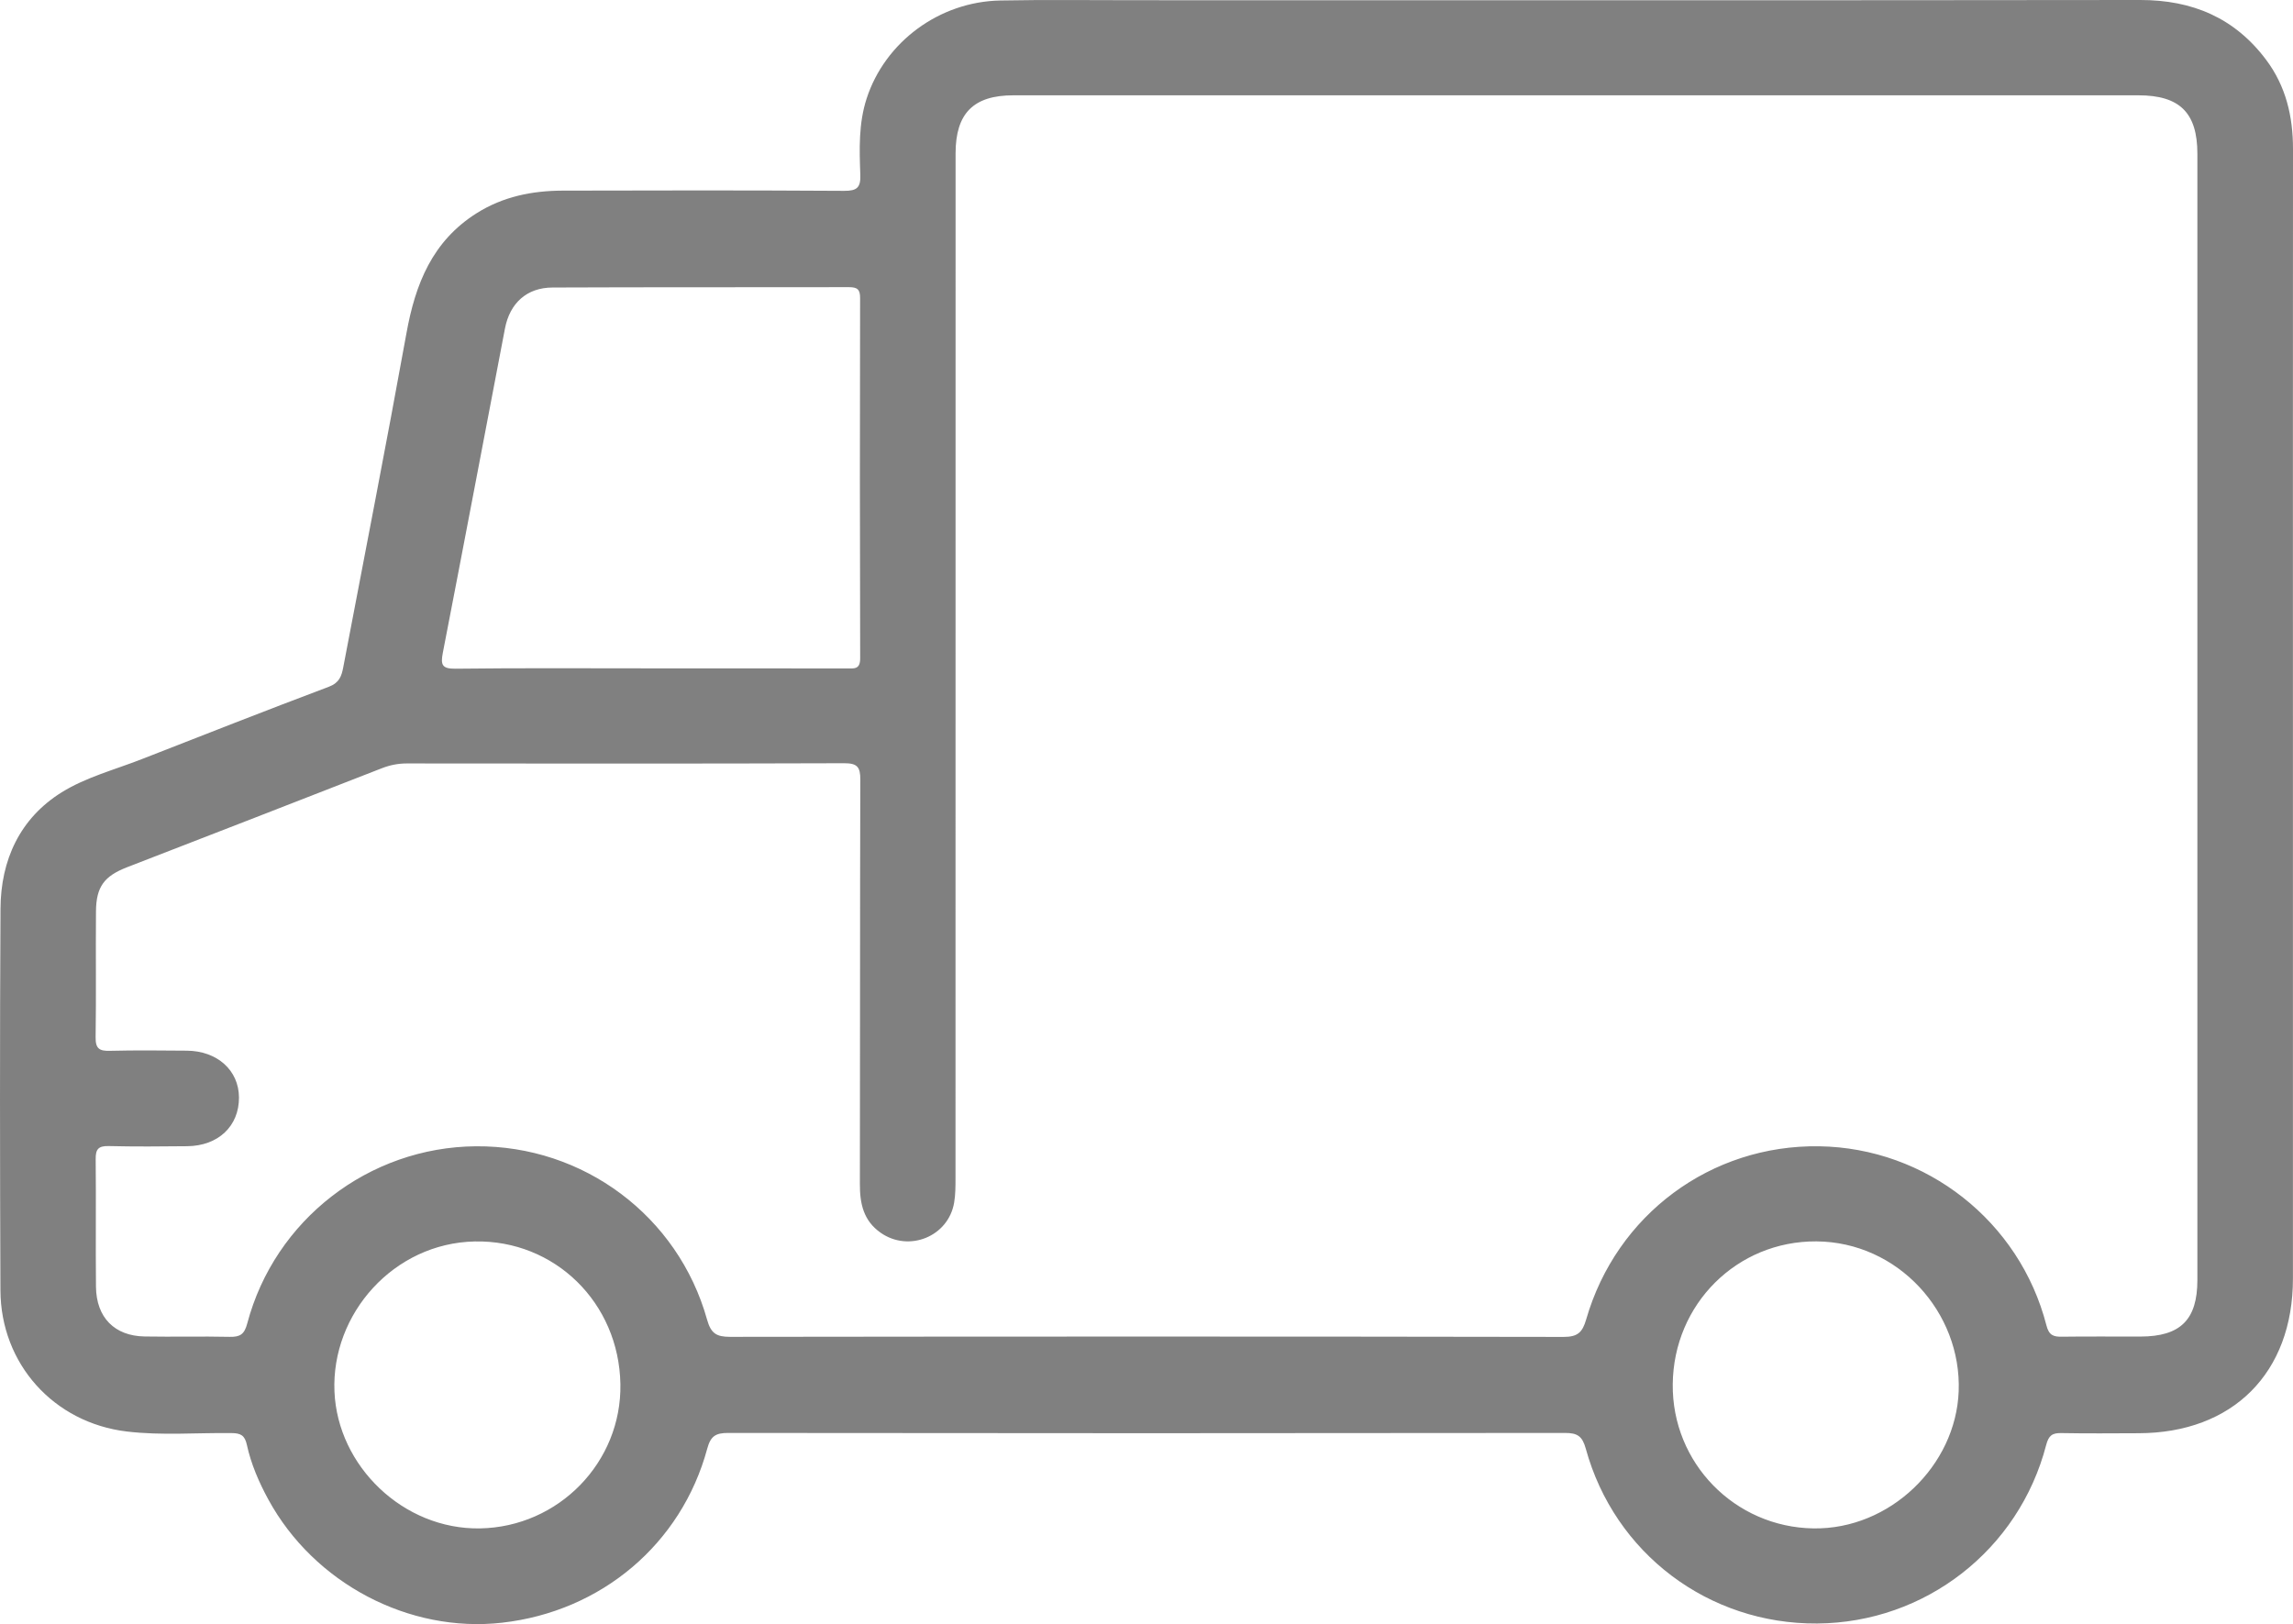 <?xml version="1.0" encoding="utf-8"?>
<!-- Generator: Adobe Illustrator 25.4.1, SVG Export Plug-In . SVG Version: 6.00 Build 0)  -->
<svg fill="#808080" version="1.1" id="Layer_1" xmlns="http://www.w3.org/2000/svg" xmlns:xlink="http://www.w3.org/1999/xlink" x="0px" y="0px"
	 viewBox="0 0 32.133 22.764" style="enable-background:new 0 0 32.133 22.764;" xml:space="preserve">
<g>
	<path d="M32.133,2.089c0-0.457-0.099-0.88-0.376-1.25
		c-0.441-0.589-1.035-0.84-1.767-0.839c-4.697,0.006-9.394,0.003-14.09,0.003
		c-0.627,0-1.255-0.008-1.882,0.004c-0.856,0.016-1.616,0.582-1.873,1.373
		c-0.114,0.35-0.102,0.711-0.089,1.069c0.007,0.181-0.047,0.227-0.227,0.226
		c-1.316-0.008-2.631-0.007-3.947-0.003C7.456,2.674,7.05,2.755,6.68,2.988
		C6.058,3.38,5.82,3.981,5.696,4.67c-0.283,1.564-0.589,3.123-0.886,4.684
		C4.787,9.476,4.755,9.57,4.611,9.625c-0.879,0.331-1.753,0.675-2.628,1.017
		c-0.376,0.147-0.78,0.253-1.118,0.463c-0.586,0.365-0.855,0.949-0.858,1.633
		c-0.01,1.782-0.008,3.564-0.001,5.347c0.004,1.033,0.748,1.858,1.772,1.98
		c0.487,0.058,0.978,0.016,1.467,0.022c0.128,0.001,0.186,0.031,0.215,0.167
		c0.059,0.269,0.169,0.523,0.301,0.765c0.64,1.174,1.97,1.873,3.274,1.726
		c1.391-0.157,2.514-1.103,2.876-2.44c0.047-0.175,0.117-0.22,0.292-0.22
		c3.909,0.005,7.818,0.005,11.727,0c0.174-0,0.243,0.043,0.292,0.219
		c0.403,1.471,1.723,2.463,3.243,2.452c1.513-0.011,2.827-1.031,3.209-2.502
		c0.035-0.134,0.086-0.17,0.214-0.167c0.359,0.007,0.719,0.003,1.079,0.002
		c1.322-0.002,2.165-0.845,2.165-2.167c0-2.624,0-5.247,0-7.871
		C32.132,7.398,32.131,4.744,32.133,2.089z M6.205,9.153
		C6.499,7.638,6.786,6.121,7.076,4.606c0.068-0.357,0.306-0.575,0.667-0.576
		c1.384-0.006,2.769-0.002,4.153-0.005c0.118-0,0.158,0.031,0.157,0.153
		c-0.004,1.683-0.004,3.365,0.001,5.048c0.001,0.16-0.085,0.144-0.187,0.143
		c-0.926-0.001-1.851-0.001-2.777-0.001c-0.903,0-1.805-0.006-2.708,0.005
		C6.193,9.375,6.174,9.317,6.205,9.153z M6.726,21.423
		c-1.074,0.018-1.995-0.873-2.039-1.918c-0.046-1.091,0.831-2.081,1.967-2.104
		c1.12-0.022,2.019,0.858,2.04,1.998C8.714,20.494,7.829,21.404,6.726,21.423z
		 M27.448,19.501c-0.039,1.041-0.964,1.939-2.036,1.922
		c-1.104-0.017-1.983-0.918-1.971-2.021c0.011-1.124,0.901-2.009,2.013-2.002
		C26.598,17.408,27.49,18.394,27.448,19.501z M29.997,18.734
		c-0.367,0.001-0.734-0.003-1.101,0.002c-0.121,0.002-0.183-0.019-0.219-0.161
		c-0.375-1.458-1.686-2.485-3.183-2.508c-1.516-0.023-2.842,0.956-3.266,2.427
		c-0.053,0.183-0.12,0.245-0.317,0.245c-3.894-0.007-7.787-0.006-11.681-0.001
		c-0.19,0-0.267-0.048-0.321-0.24c-0.406-1.454-1.734-2.443-3.24-2.431
		c-1.498,0.012-2.819,1.029-3.204,2.483c-0.04,0.152-0.099,0.191-0.245,0.188
		c-0.398-0.009-0.796,0.002-1.193-0.005c-0.422-0.007-0.677-0.266-0.682-0.696
		c-0.006-0.597,0.002-1.193-0.004-1.79c-0.002-0.14,0.039-0.186,0.181-0.183
		c0.367,0.009,0.734,0.006,1.101,0.002c0.436-0.004,0.728-0.282,0.726-0.684
		c-0.002-0.379-0.304-0.652-0.731-0.655c-0.359-0.003-0.719-0.007-1.078,0.002
		c-0.145,0.004-0.202-0.029-0.2-0.188c0.009-0.589-0-1.178,0.005-1.767
		c0.003-0.347,0.117-0.494,0.435-0.618c1.189-0.46,2.378-0.922,3.566-1.386
		c0.117-0.046,0.231-0.069,0.355-0.069c2.042,0.002,4.085,0.004,6.127-0.003
		c0.184-0.001,0.229,0.051,0.228,0.23c-0.006,1.889-0.002,3.778-0.006,5.668
		c-0.001,0.275,0.05,0.514,0.291,0.683c0.396,0.277,0.95,0.054,1.03-0.423
		c0.019-0.112,0.019-0.228,0.019-0.343c0.001-4.253,0.001-8.505,0.001-12.758
		c0-0.535-0.001-1.071,0-1.606c0.001-0.562,0.252-0.813,0.81-0.813
		c2.631-0,5.263-0,7.894-0c2.624,0,5.247-0,7.871,0
		c0.579,0,0.827,0.244,0.827,0.819c0,5.262,0,10.525,0,15.787
		C30.793,18.498,30.556,18.733,29.997,18.734z"/>
</g>
</svg>
